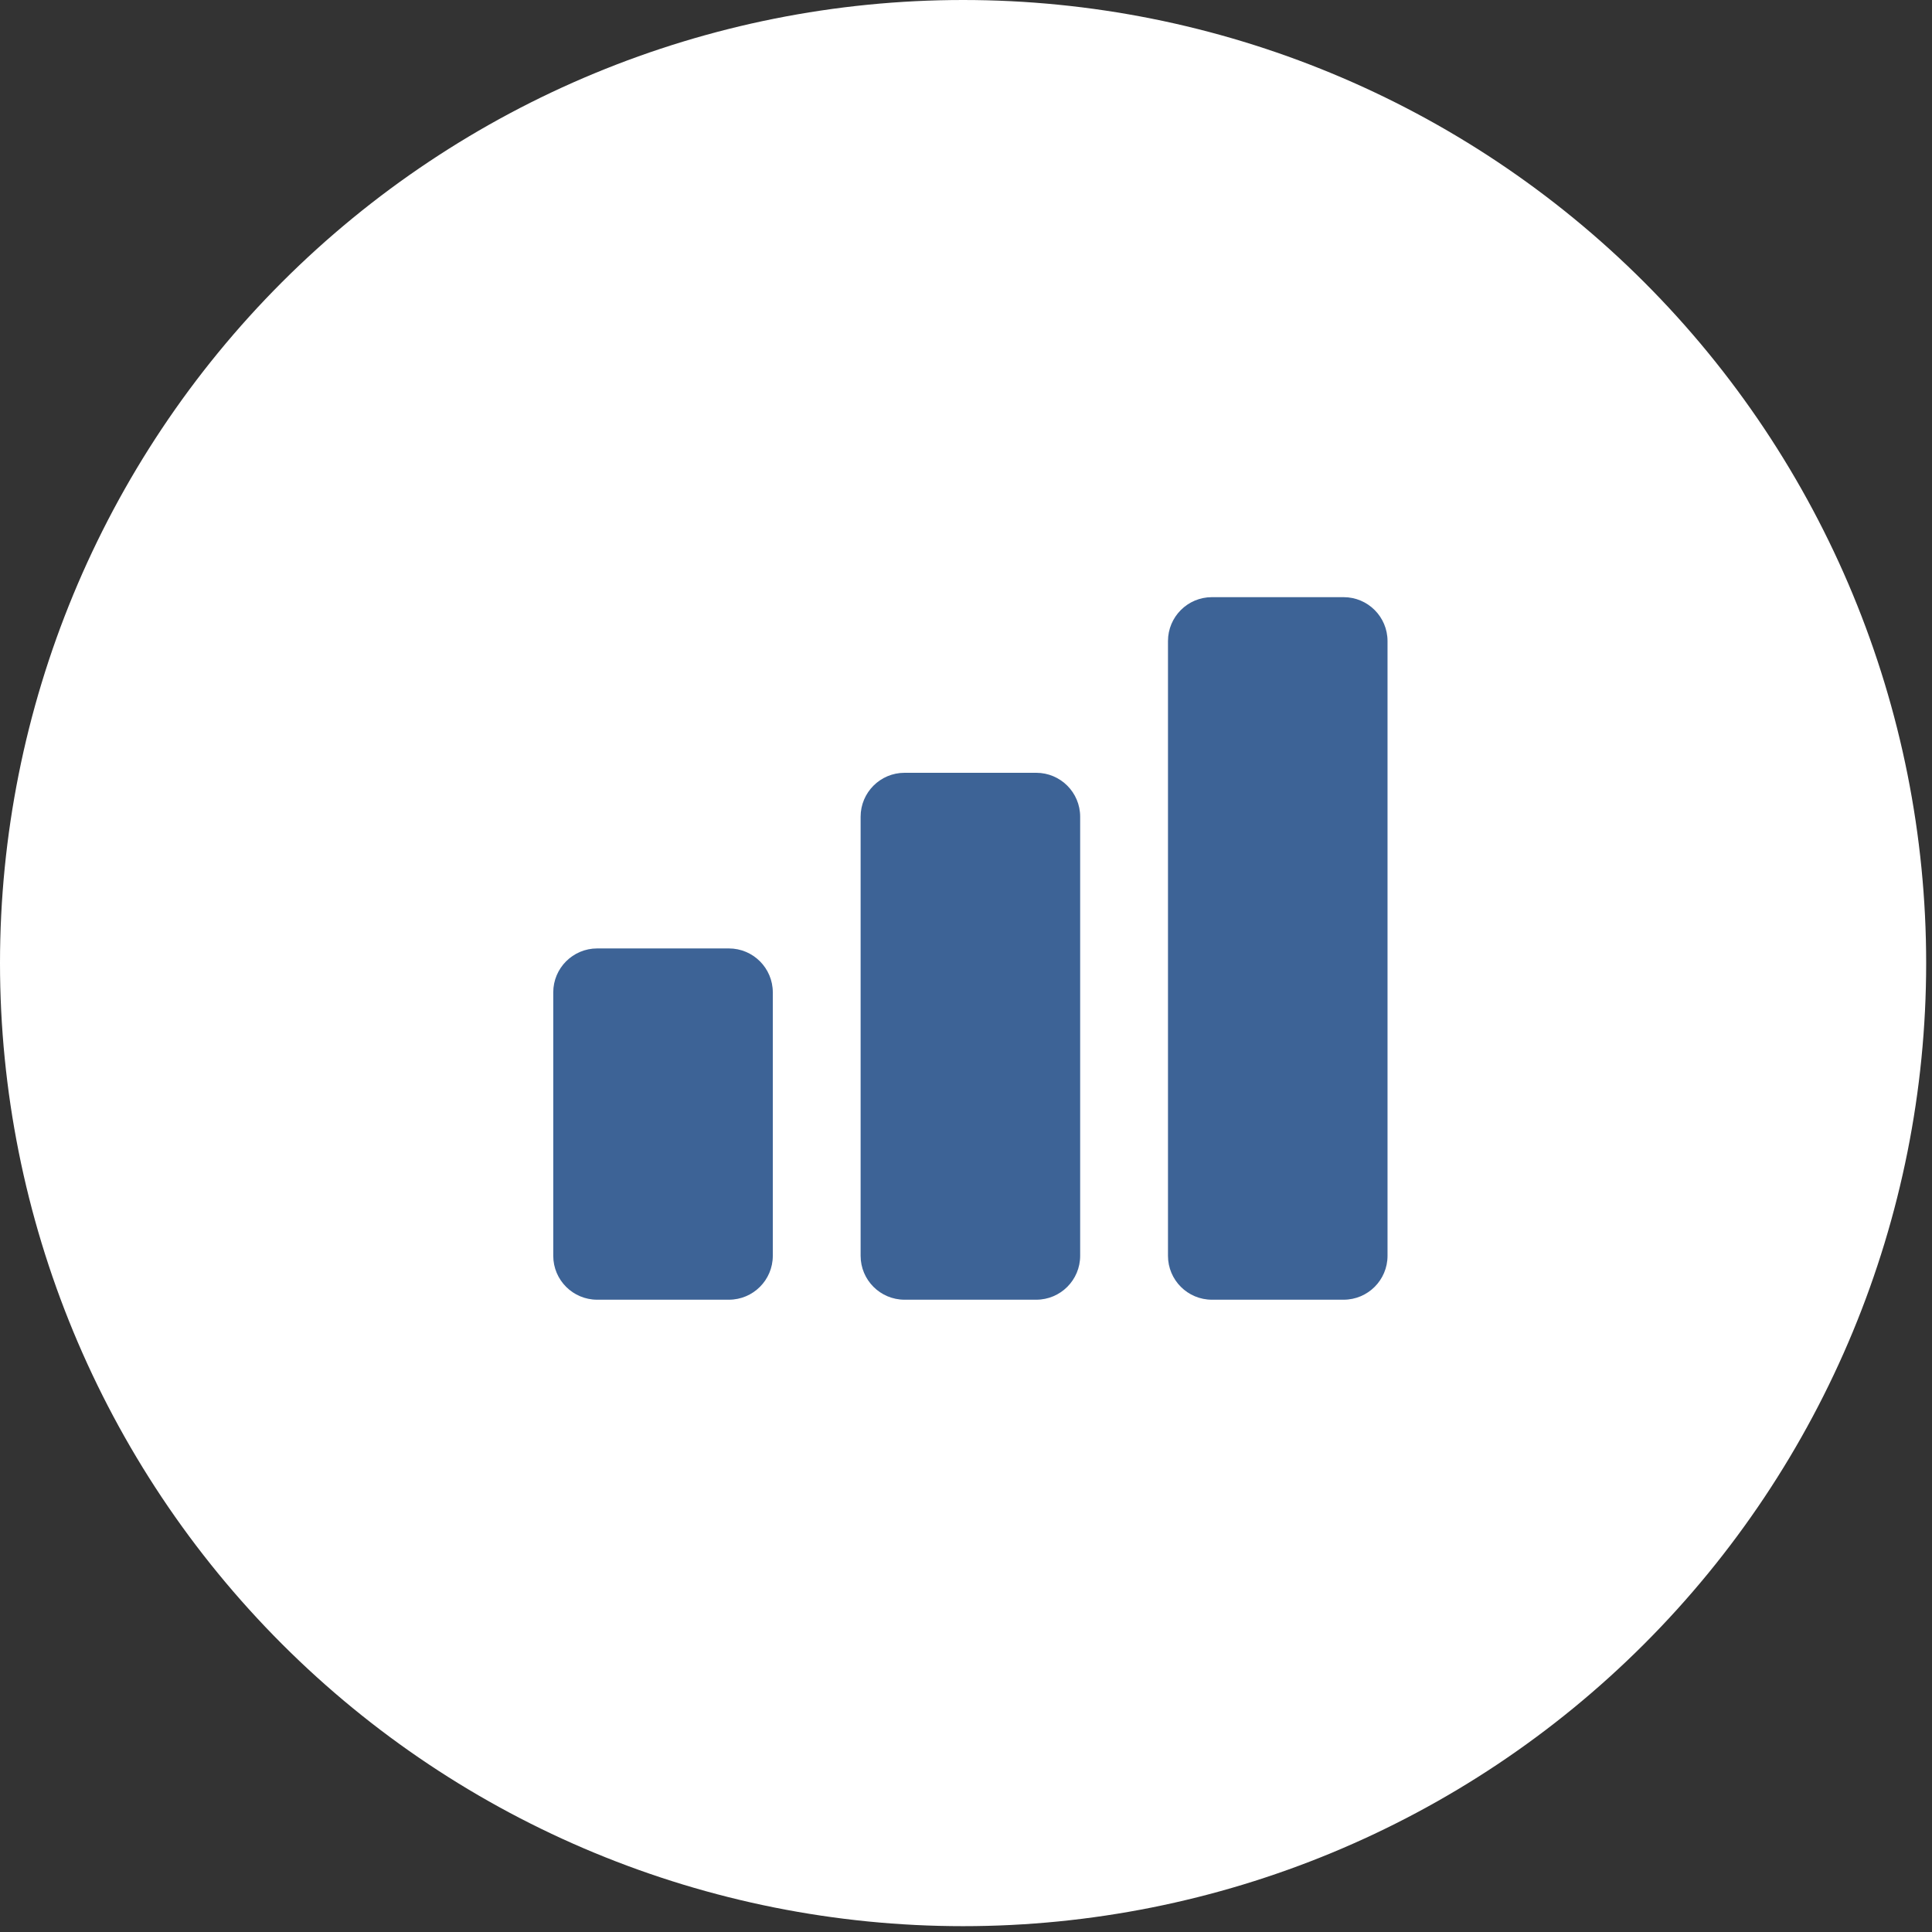 <svg width="55" height="55" viewBox="0 0 55 55" fill="none" xmlns="http://www.w3.org/2000/svg">
<rect x="0" y="0" width="55" height="55" fill="#333333" stroke="none"/>
<g clip-path="url(#clip0_83_1786)">
<path d="M27.417 54.834C34.688 54.834 41.662 51.946 46.804 46.804C51.946 41.662 54.834 34.688 54.834 27.417C54.834 20.146 51.946 13.172 46.804 8.03C41.662 2.889 34.688 0 27.417 0C20.146 0 13.172 2.889 8.03 8.03C2.889 13.172 0 20.146 0 27.417C0 34.688 2.889 41.662 8.03 46.804C13.172 51.946 20.146 54.834 27.417 54.834Z" fill="white"/>
<g clip-path="url(#clip1_83_1786)">
<path d="M34.5 17C33.81 17 33.25 17.56 33.25 18.25V35.75C33.25 36.44 33.81 37 34.5 37H38.25C38.94 37 39.5 36.44 39.5 35.75V18.25C39.5 17.56 38.94 17 38.25 17H34.5ZM25.75 22C25.06 22 24.5 22.56 24.5 23.25V35.75C24.5 36.44 25.06 37 25.75 37H29.5C30.19 37 30.75 36.44 30.75 35.75V23.25C30.75 22.56 30.19 22 29.5 22H25.75ZM17 27C16.31 27 15.75 27.56 15.75 28.25V35.75C15.75 36.44 16.31 37 17 37H20.75C21.44 37 22 36.44 22 35.75V28.25C22 27.56 21.44 27 20.75 27H17Z" fill="#3D6396"/>
</g>
</g>
<defs>
<clipPath id="clip0_83_1786">
<rect width="54.834" height="54.834" fill="white"/>
</clipPath>
<clipPath id="clip1_83_1786">
<rect width="30" height="30" fill="white" transform="translate(12 12)"/>
</clipPath>
</defs>
</svg>
